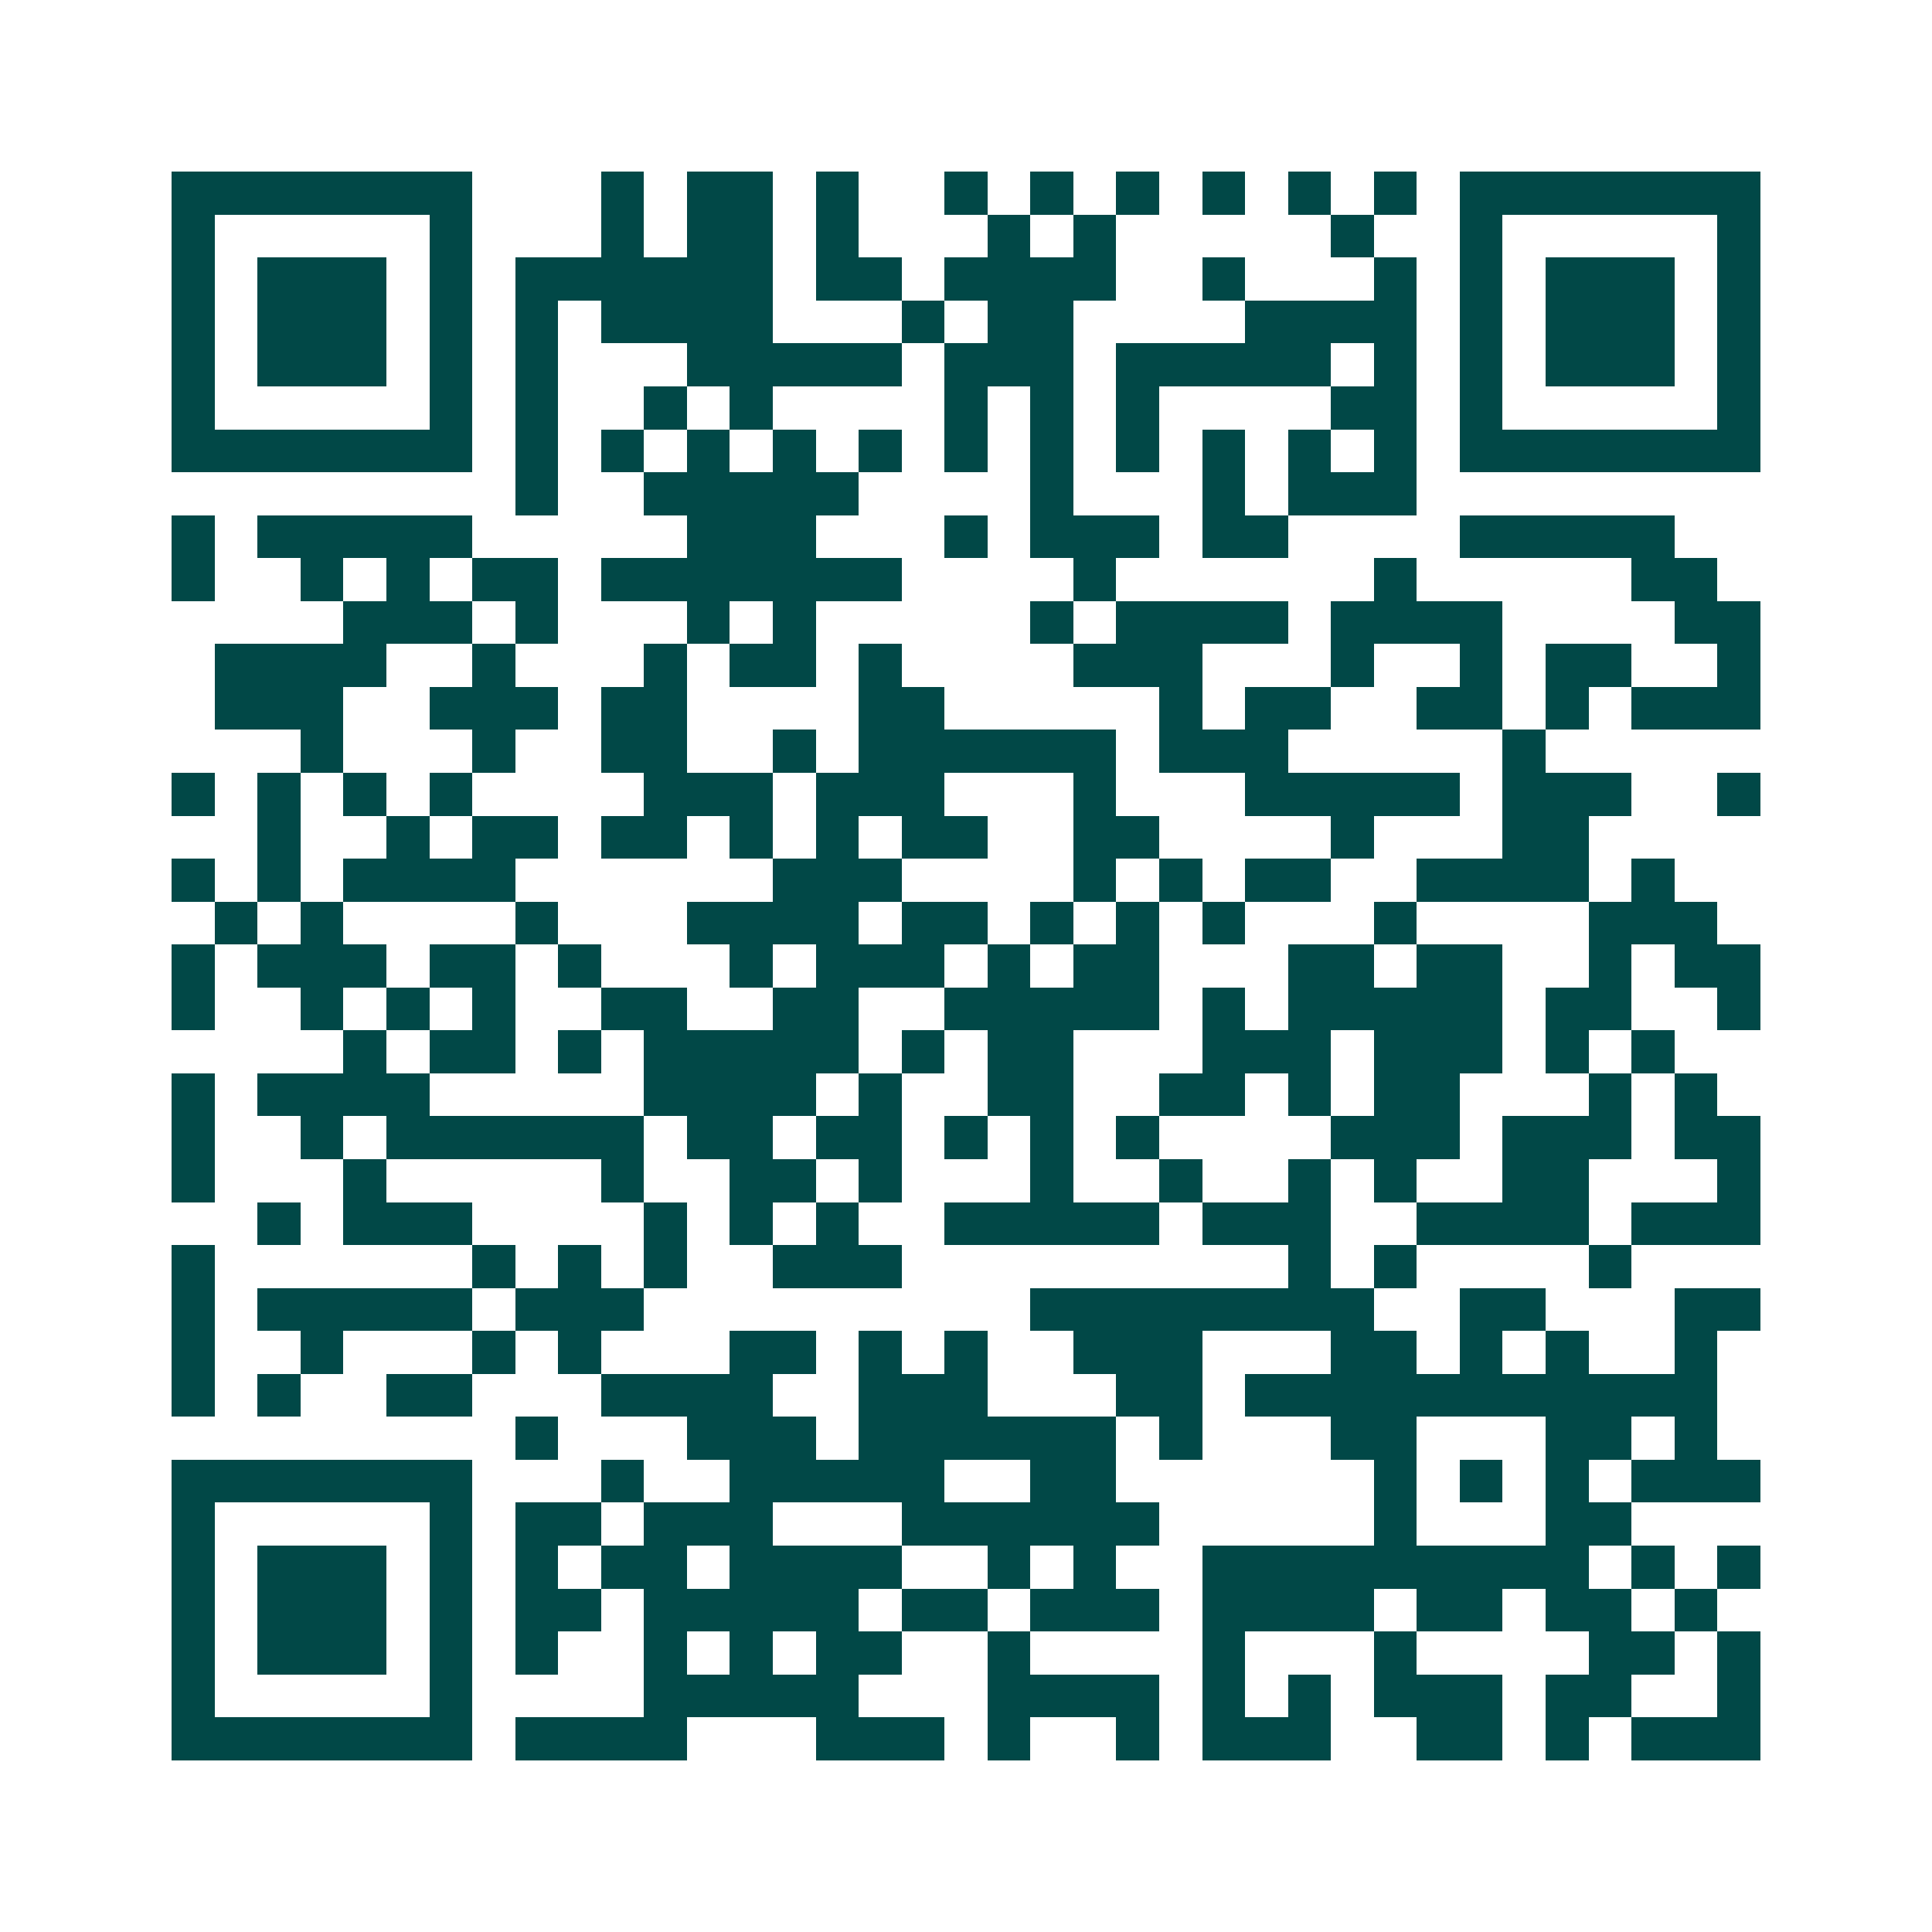 <svg xmlns="http://www.w3.org/2000/svg" width="200" height="200" viewBox="0 0 45 45" shape-rendering="crispEdges"><path fill="#ffffff" d="M0 0h45v45H0z"/><path stroke="#014847" d="M4 4.5h7m3 0h1m1 0h2m1 0h1m2 0h1m1 0h1m1 0h1m1 0h1m1 0h1m1 0h1m1 0h7M4 5.5h1m5 0h1m3 0h1m1 0h2m1 0h1m3 0h1m1 0h1m5 0h1m2 0h1m5 0h1M4 6.5h1m1 0h3m1 0h1m1 0h6m1 0h2m1 0h4m2 0h1m3 0h1m1 0h1m1 0h3m1 0h1M4 7.5h1m1 0h3m1 0h1m1 0h1m1 0h4m3 0h1m1 0h2m4 0h4m1 0h1m1 0h3m1 0h1M4 8.5h1m1 0h3m1 0h1m1 0h1m3 0h5m1 0h3m1 0h5m1 0h1m1 0h1m1 0h3m1 0h1M4 9.5h1m5 0h1m1 0h1m2 0h1m1 0h1m4 0h1m1 0h1m1 0h1m4 0h2m1 0h1m5 0h1M4 10.5h7m1 0h1m1 0h1m1 0h1m1 0h1m1 0h1m1 0h1m1 0h1m1 0h1m1 0h1m1 0h1m1 0h1m1 0h7M12 11.5h1m2 0h5m4 0h1m3 0h1m1 0h3M4 12.5h1m1 0h5m5 0h3m3 0h1m1 0h3m1 0h2m4 0h5M4 13.5h1m2 0h1m1 0h1m1 0h2m1 0h7m4 0h1m6 0h1m5 0h2M8 14.5h3m1 0h1m3 0h1m1 0h1m5 0h1m1 0h4m1 0h4m4 0h2M5 15.5h4m2 0h1m3 0h1m1 0h2m1 0h1m4 0h3m3 0h1m2 0h1m1 0h2m2 0h1M5 16.5h3m2 0h3m1 0h2m4 0h2m5 0h1m1 0h2m2 0h2m1 0h1m1 0h3M7 17.5h1m3 0h1m2 0h2m2 0h1m1 0h6m1 0h3m5 0h1M4 18.5h1m1 0h1m1 0h1m1 0h1m4 0h3m1 0h3m3 0h1m3 0h5m1 0h3m2 0h1M6 19.5h1m2 0h1m1 0h2m1 0h2m1 0h1m1 0h1m1 0h2m2 0h2m4 0h1m3 0h2M4 20.5h1m1 0h1m1 0h4m6 0h3m4 0h1m1 0h1m1 0h2m2 0h4m1 0h1M5 21.5h1m1 0h1m4 0h1m3 0h4m1 0h2m1 0h1m1 0h1m1 0h1m3 0h1m4 0h3M4 22.5h1m1 0h3m1 0h2m1 0h1m3 0h1m1 0h3m1 0h1m1 0h2m3 0h2m1 0h2m2 0h1m1 0h2M4 23.5h1m2 0h1m1 0h1m1 0h1m2 0h2m2 0h2m2 0h5m1 0h1m1 0h5m1 0h2m2 0h1M8 24.5h1m1 0h2m1 0h1m1 0h5m1 0h1m1 0h2m3 0h3m1 0h3m1 0h1m1 0h1M4 25.5h1m1 0h4m5 0h4m1 0h1m2 0h2m2 0h2m1 0h1m1 0h2m3 0h1m1 0h1M4 26.5h1m2 0h1m1 0h6m1 0h2m1 0h2m1 0h1m1 0h1m1 0h1m4 0h3m1 0h3m1 0h2M4 27.5h1m3 0h1m5 0h1m2 0h2m1 0h1m3 0h1m2 0h1m2 0h1m1 0h1m2 0h2m3 0h1M6 28.5h1m1 0h3m4 0h1m1 0h1m1 0h1m2 0h5m1 0h3m2 0h4m1 0h3M4 29.5h1m6 0h1m1 0h1m1 0h1m2 0h3m9 0h1m1 0h1m4 0h1M4 30.5h1m1 0h5m1 0h3m9 0h8m2 0h2m3 0h2M4 31.5h1m2 0h1m3 0h1m1 0h1m3 0h2m1 0h1m1 0h1m2 0h3m3 0h2m1 0h1m1 0h1m2 0h1M4 32.5h1m1 0h1m2 0h2m3 0h4m2 0h3m3 0h2m1 0h11M12 33.5h1m3 0h3m1 0h6m1 0h1m3 0h2m3 0h2m1 0h1M4 34.5h7m3 0h1m2 0h5m2 0h2m6 0h1m1 0h1m1 0h1m1 0h3M4 35.5h1m5 0h1m1 0h2m1 0h3m3 0h6m5 0h1m3 0h2M4 36.5h1m1 0h3m1 0h1m1 0h1m1 0h2m1 0h4m2 0h1m1 0h1m2 0h9m1 0h1m1 0h1M4 37.5h1m1 0h3m1 0h1m1 0h2m1 0h5m1 0h2m1 0h3m1 0h4m1 0h2m1 0h2m1 0h1M4 38.5h1m1 0h3m1 0h1m1 0h1m2 0h1m1 0h1m1 0h2m2 0h1m4 0h1m3 0h1m4 0h2m1 0h1M4 39.5h1m5 0h1m4 0h5m3 0h4m1 0h1m1 0h1m1 0h3m1 0h2m2 0h1M4 40.5h7m1 0h4m3 0h3m1 0h1m2 0h1m1 0h3m2 0h2m1 0h1m1 0h3"/></svg>
